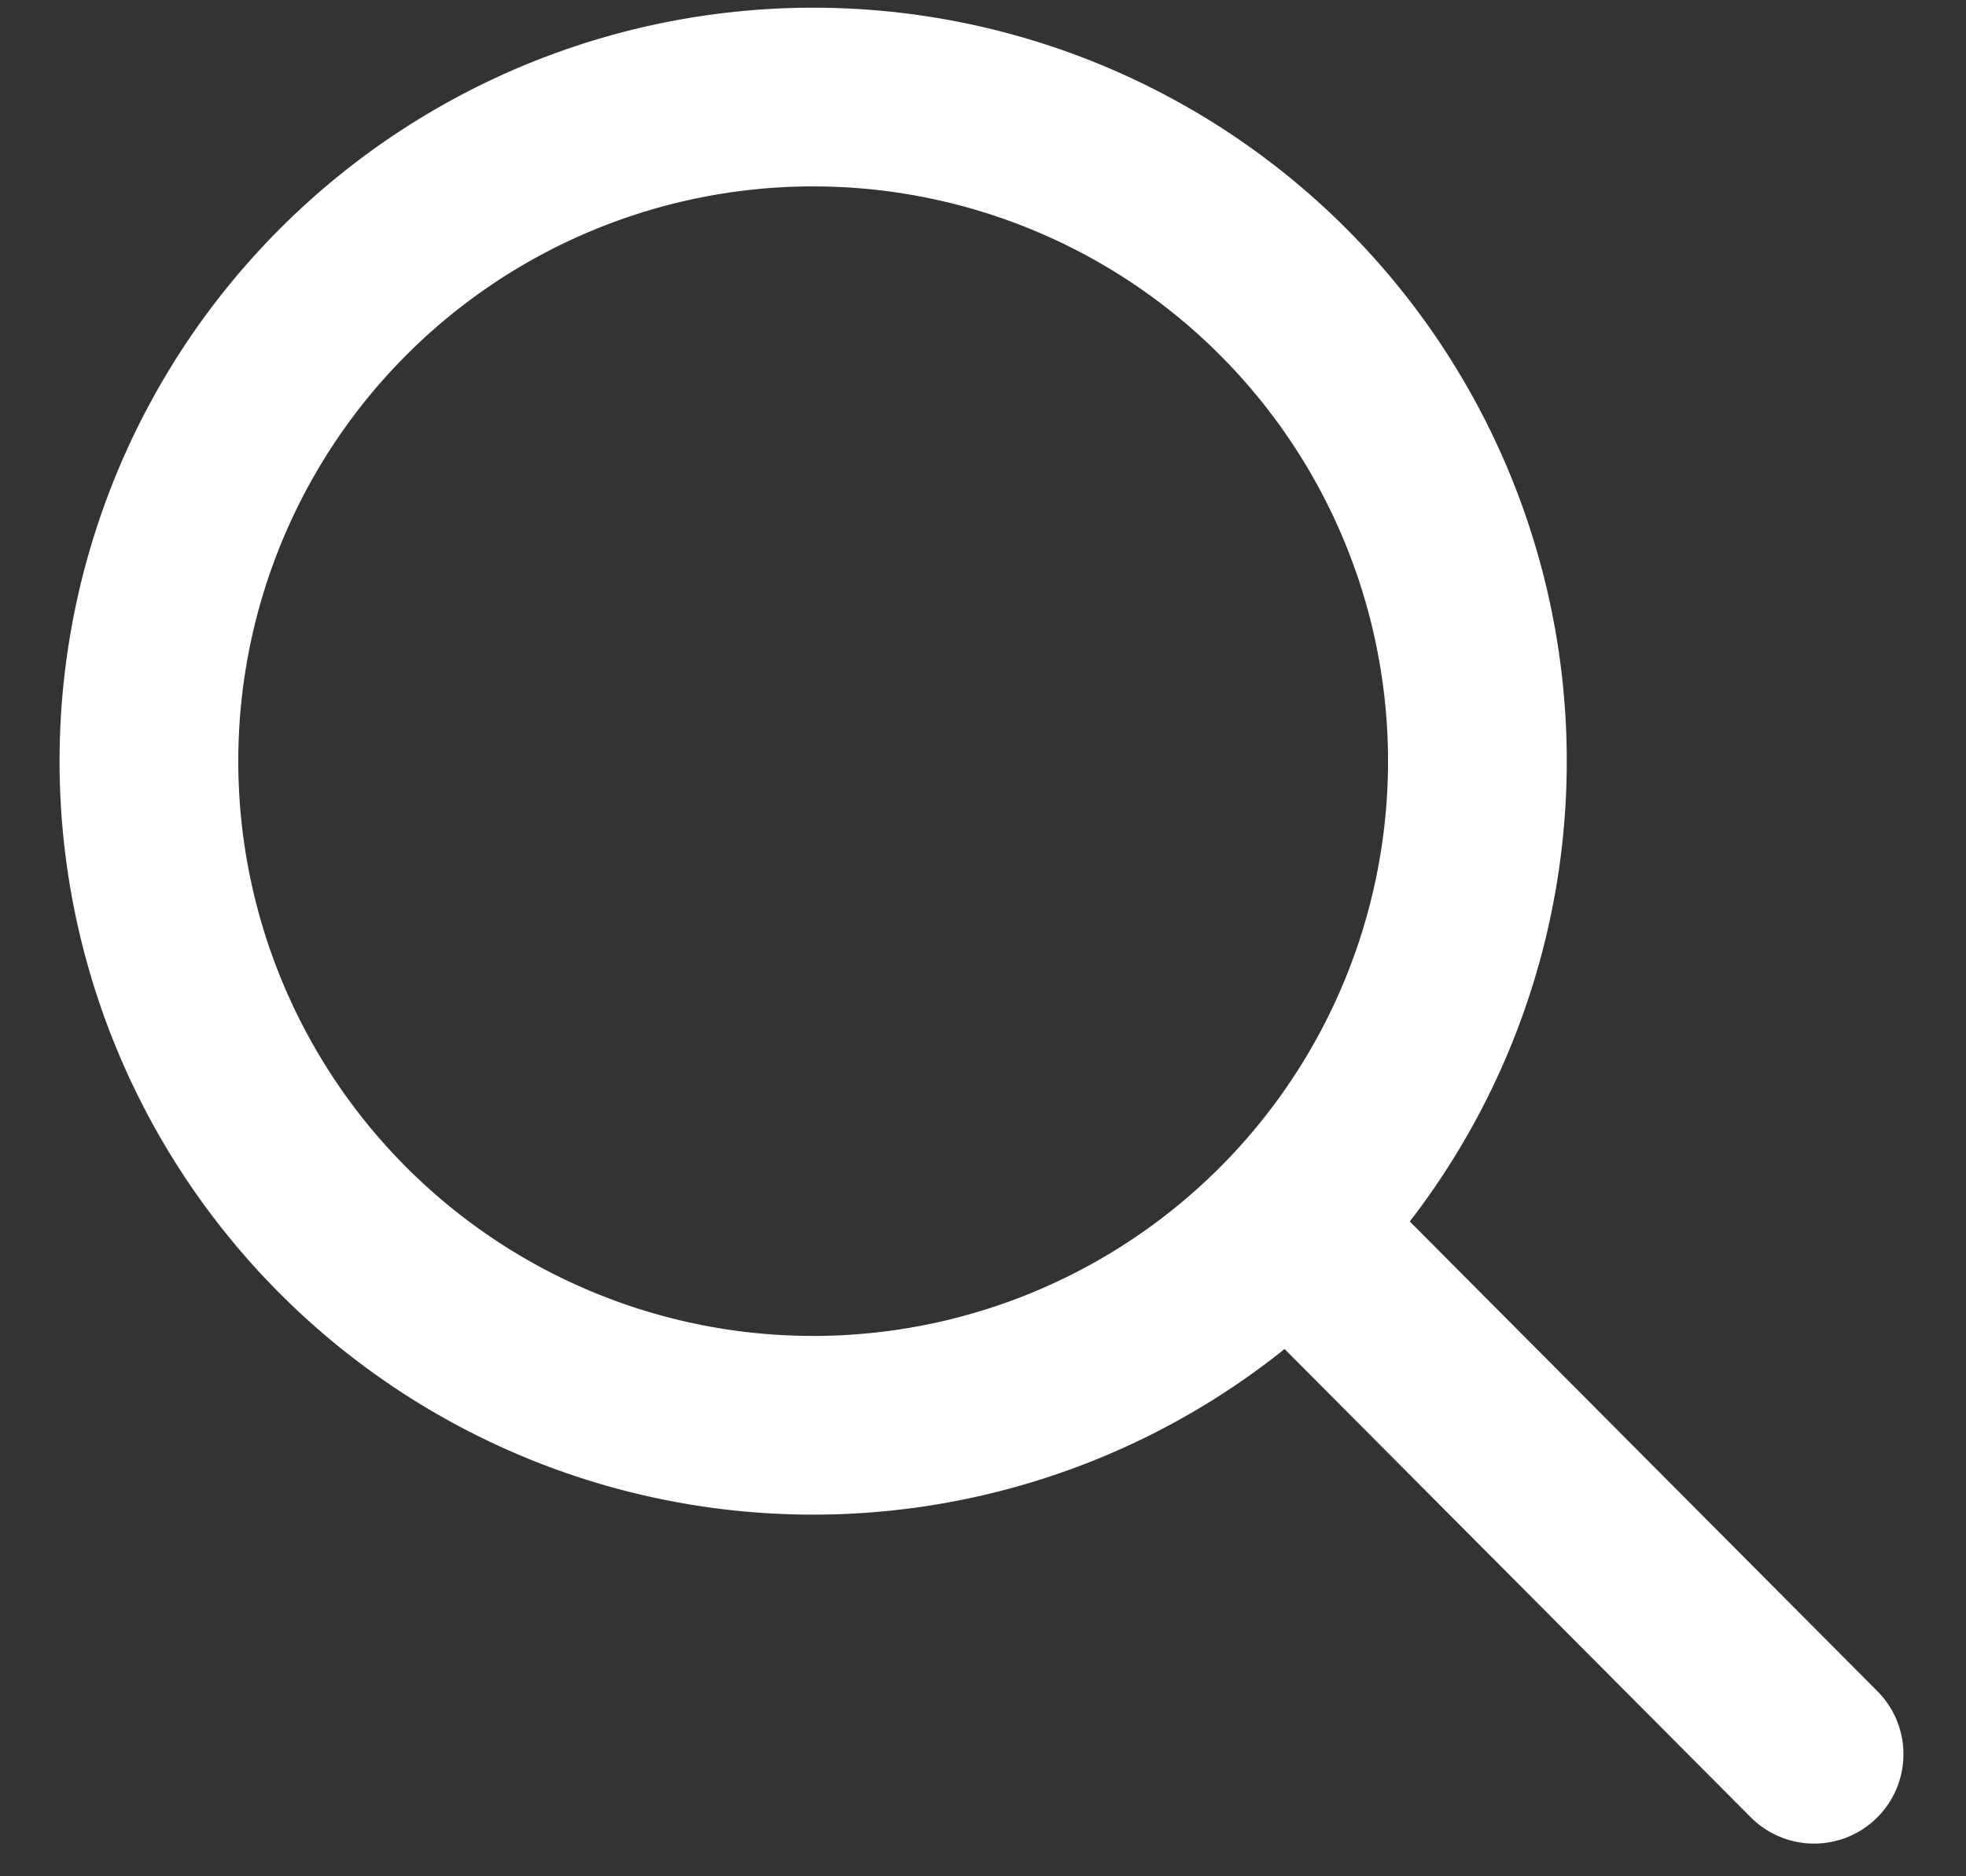 <svg xmlns="http://www.w3.org/2000/svg" width="22" height="21" viewBox="0 0 22 21"><rect x="0" y="0" width="22" height="21" fill="#333333" stroke="none"/><g><g><g><path fill="none" stroke="#fff" stroke-linecap="round" stroke-linejoin="round" stroke-miterlimit="20" stroke-width="2" d="M16.532 8.433a7.433 7.433 0 1 1-14.865 0 7.433 7.433 0 0 1 14.865 0z"/></g><g><path fill="none" stroke="#fff" stroke-linecap="round" stroke-linejoin="round" stroke-miterlimit="20" stroke-width="2" d="M20.3 19.634l-5.795-5.822"/></g></g></g></svg>